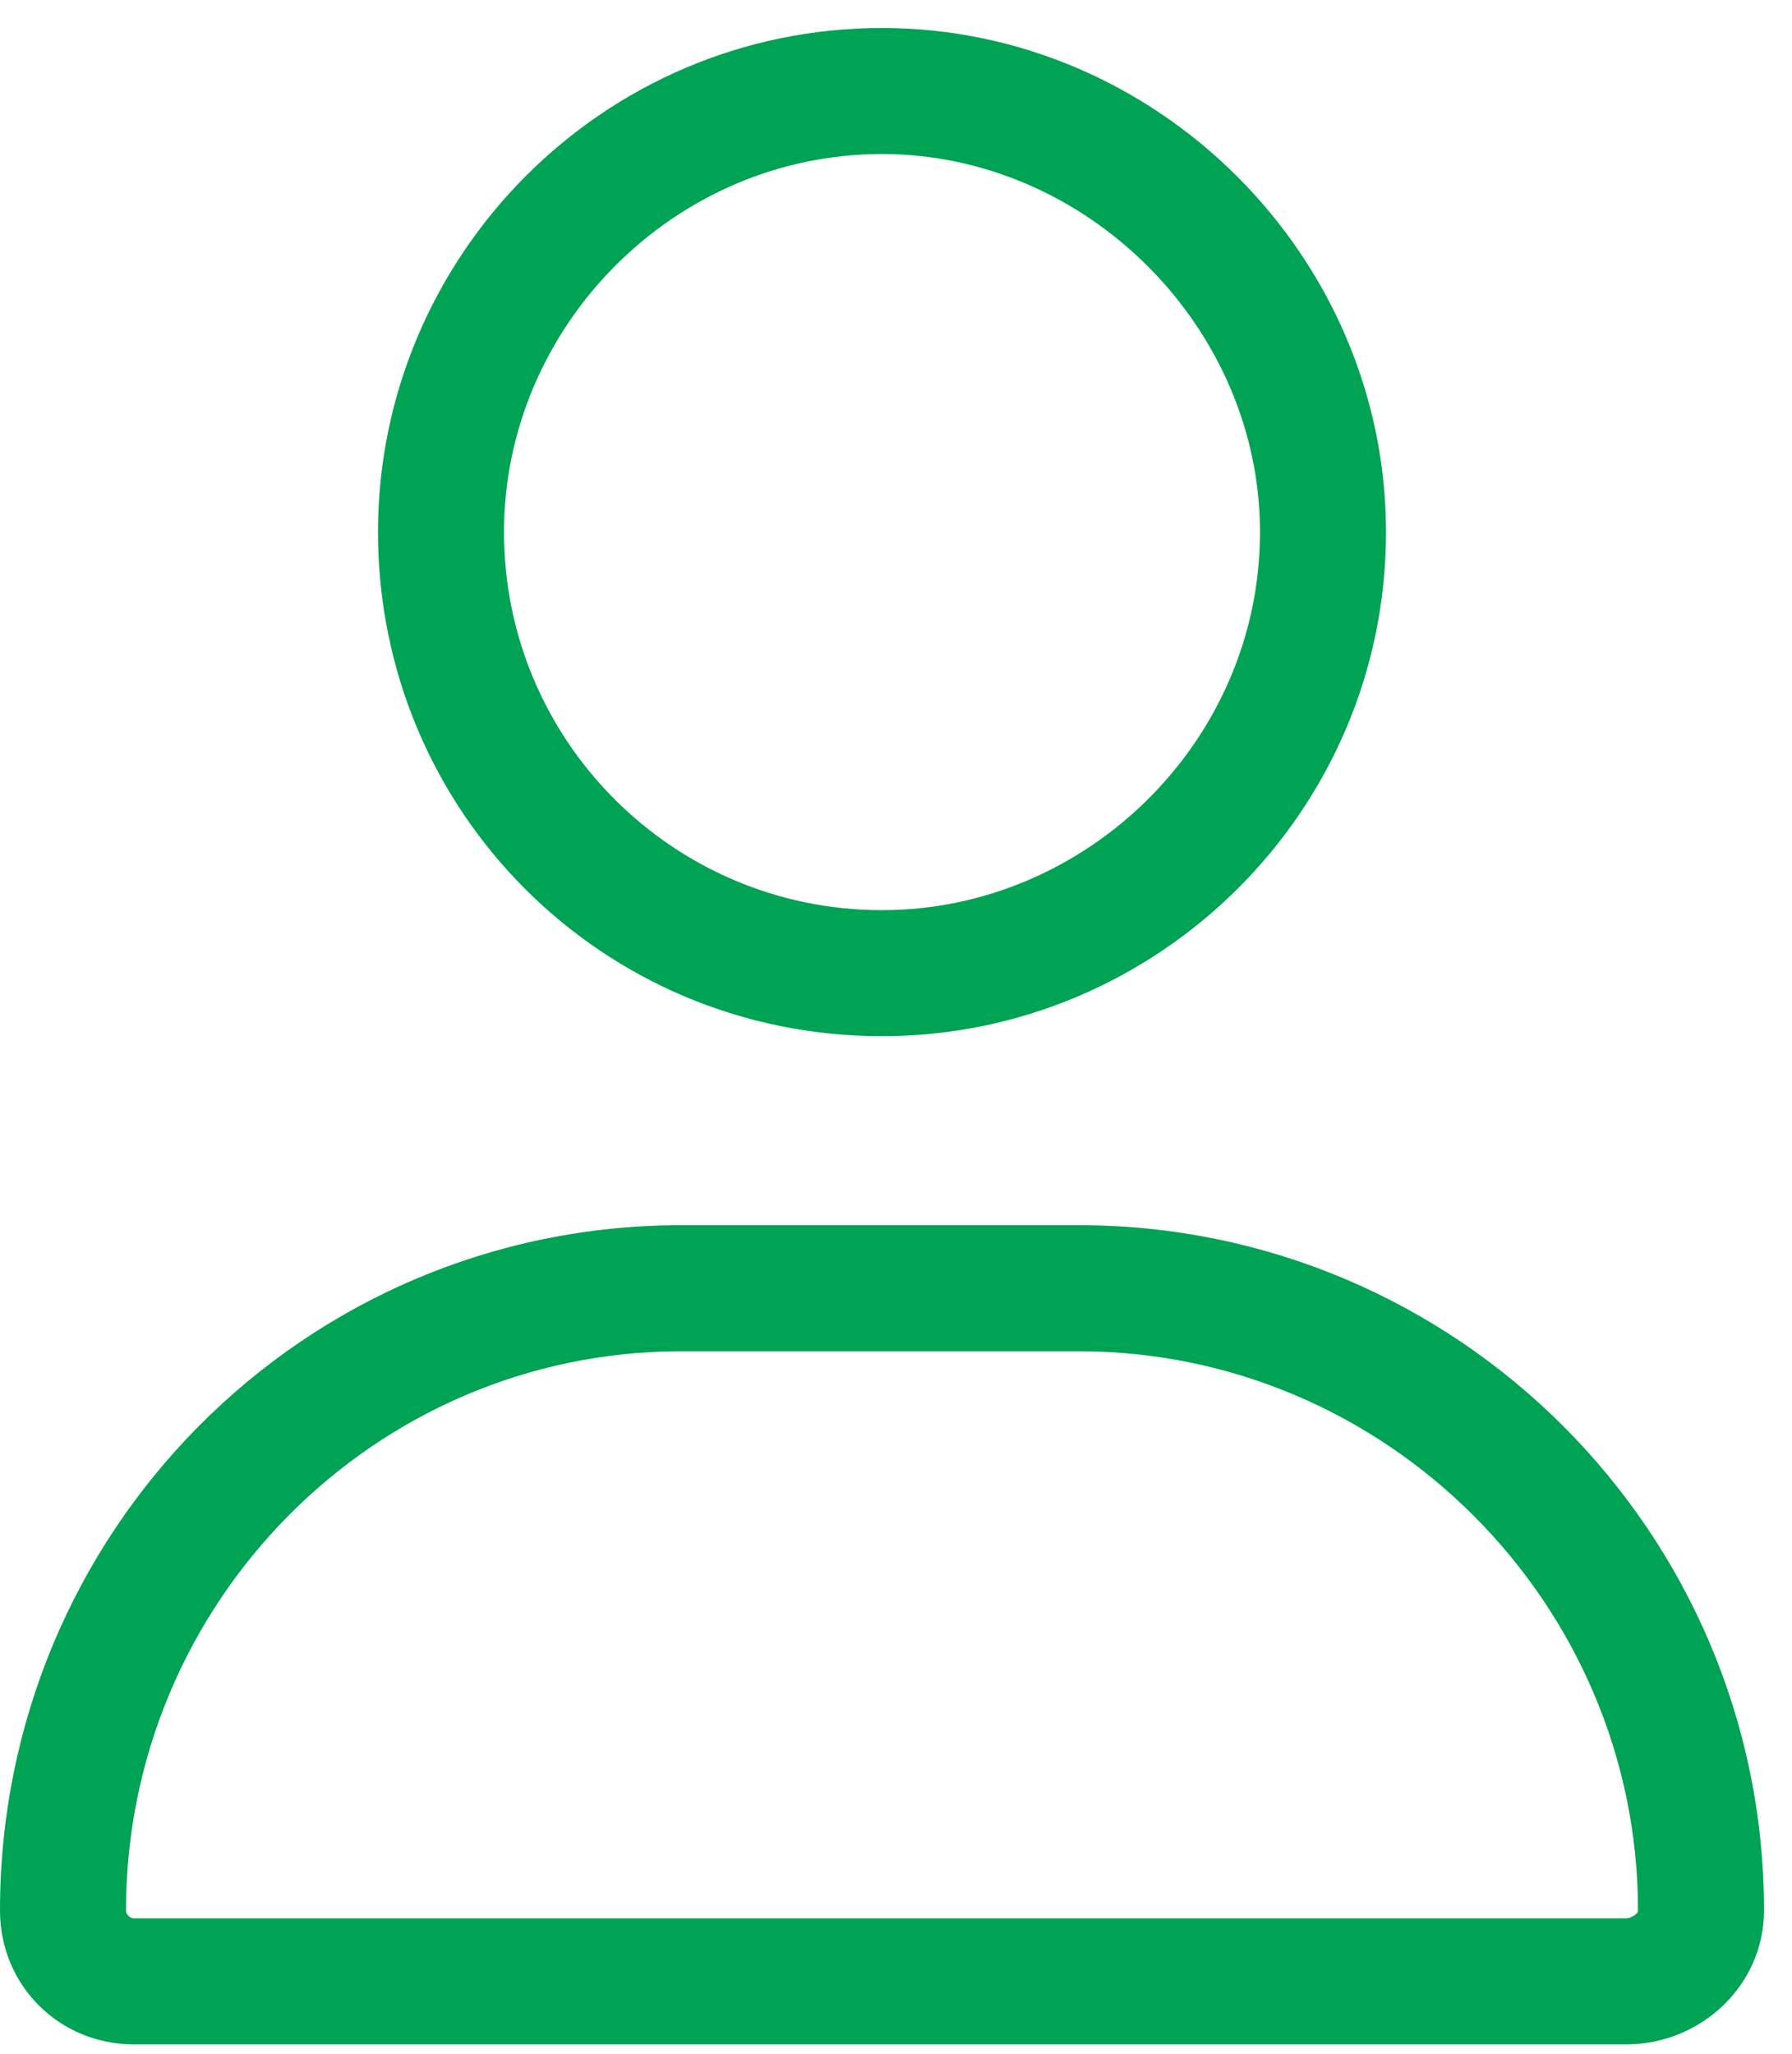 <svg width="48" height="55" viewBox="0 0 48 55" fill="none" xmlns="http://www.w3.org/2000/svg">
<path d="M23.625 27.75C31.008 27.75 37.125 21.738 37.125 14.25C37.125 6.867 31.008 0.75 23.625 0.75C16.137 0.75 10.125 6.867 10.125 14.25C10.125 21.738 16.137 27.75 23.625 27.75ZM23.625 4.125C29.109 4.125 33.75 8.766 33.75 14.25C33.75 19.84 29.109 24.375 23.625 24.375C18.035 24.375 13.5 19.84 13.5 14.25C13.5 8.766 18.035 4.125 23.625 4.125ZM28.898 32.812H18.246C8.121 32.812 0 41.039 0 51.164C0 53.168 1.582 54.75 3.586 54.75H43.559C45.562 54.75 47.25 53.168 47.25 51.164C47.25 41.039 39.023 32.812 28.898 32.812ZM43.559 51.375H3.586C3.48 51.375 3.375 51.27 3.375 51.164C3.375 42.938 10.02 36.188 18.246 36.188H28.898C37.125 36.188 43.875 42.938 43.875 51.164C43.875 51.27 43.664 51.375 43.559 51.375Z" fill="#00A353"/>
</svg>
